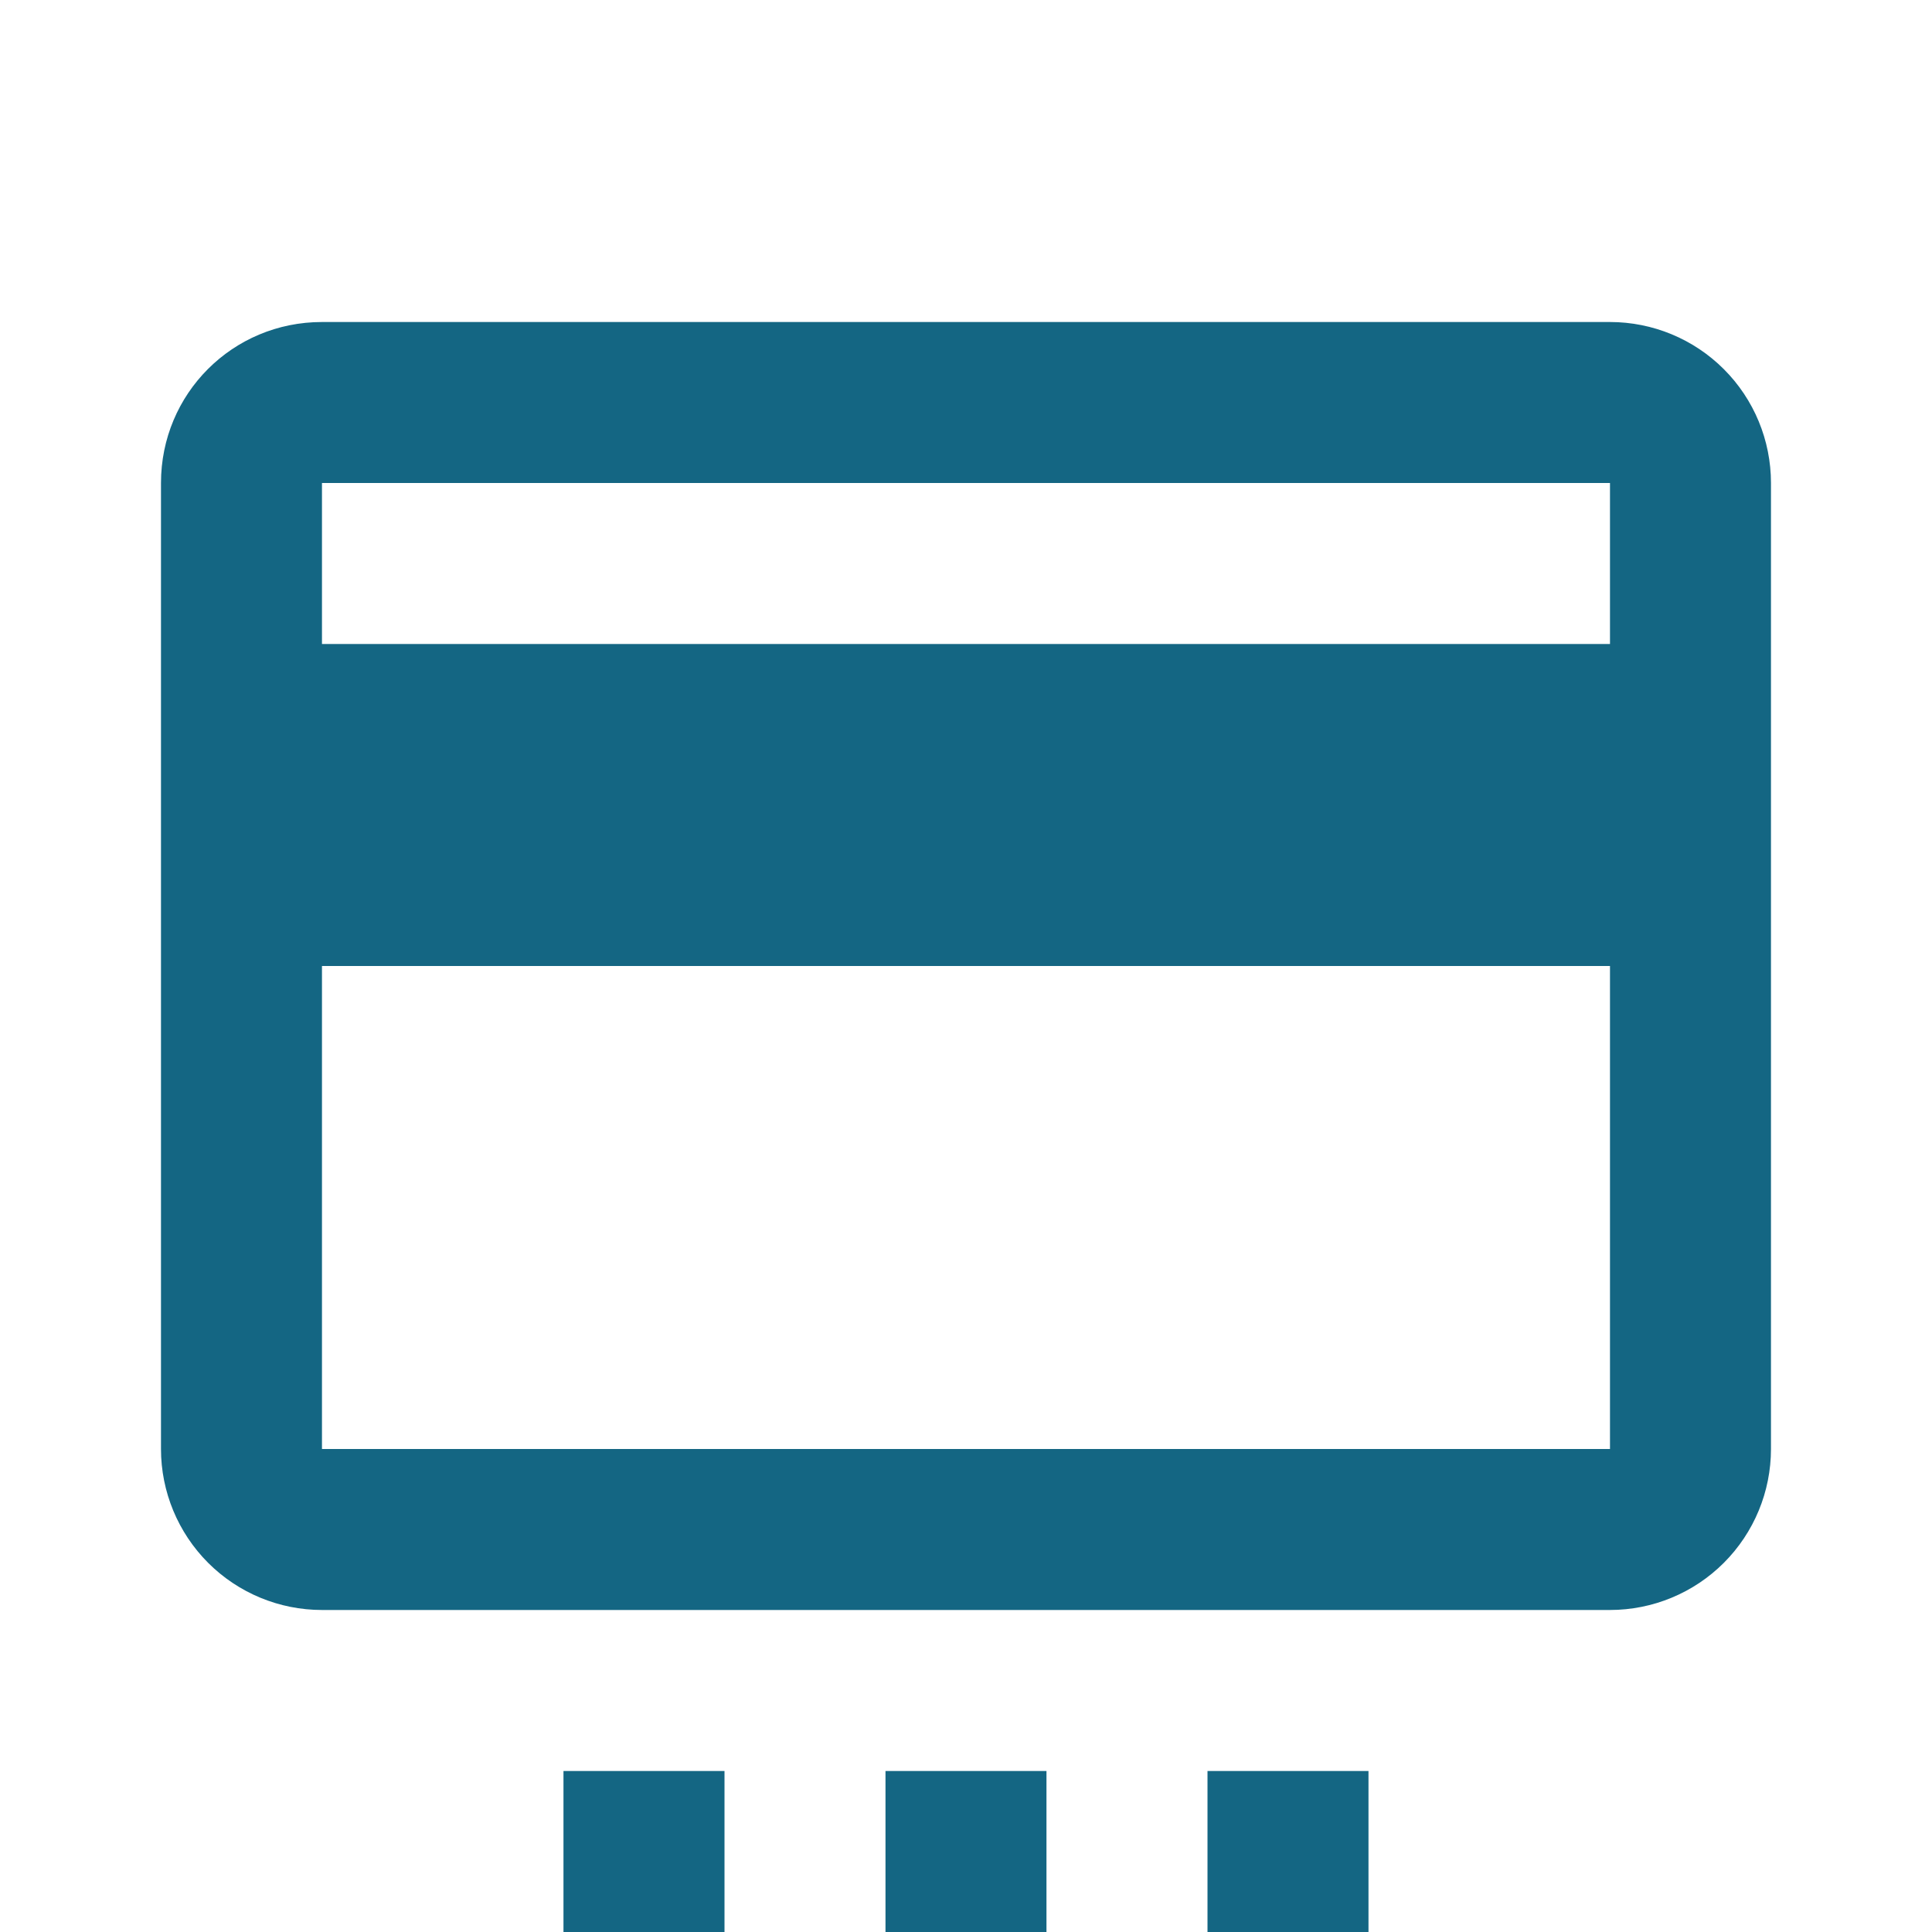 <svg width="52" height="52" viewBox="0 0 52 52" fill="none" xmlns="http://www.w3.org/2000/svg">
<path d="M43.333 17.333H8.666V13H43.333M43.333 39H8.666V26H43.333M43.333 8.667H8.666C6.261 8.667 4.333 10.595 4.333 13V39C4.333 40.149 4.79 41.251 5.602 42.064C6.415 42.877 7.517 43.333 8.666 43.333H43.333C44.482 43.333 45.584 42.877 46.397 42.064C47.21 41.251 47.666 40.149 47.666 39V13C47.666 11.851 47.21 10.748 46.397 9.936C45.584 9.123 44.482 8.667 43.333 8.667ZM15.166 47.667H19.5V52H15.166V47.667ZM23.833 47.667H28.166V52H23.833V47.667ZM32.5 47.667H36.833V52H32.5V47.667Z" fill="#146683"/>
</svg>
